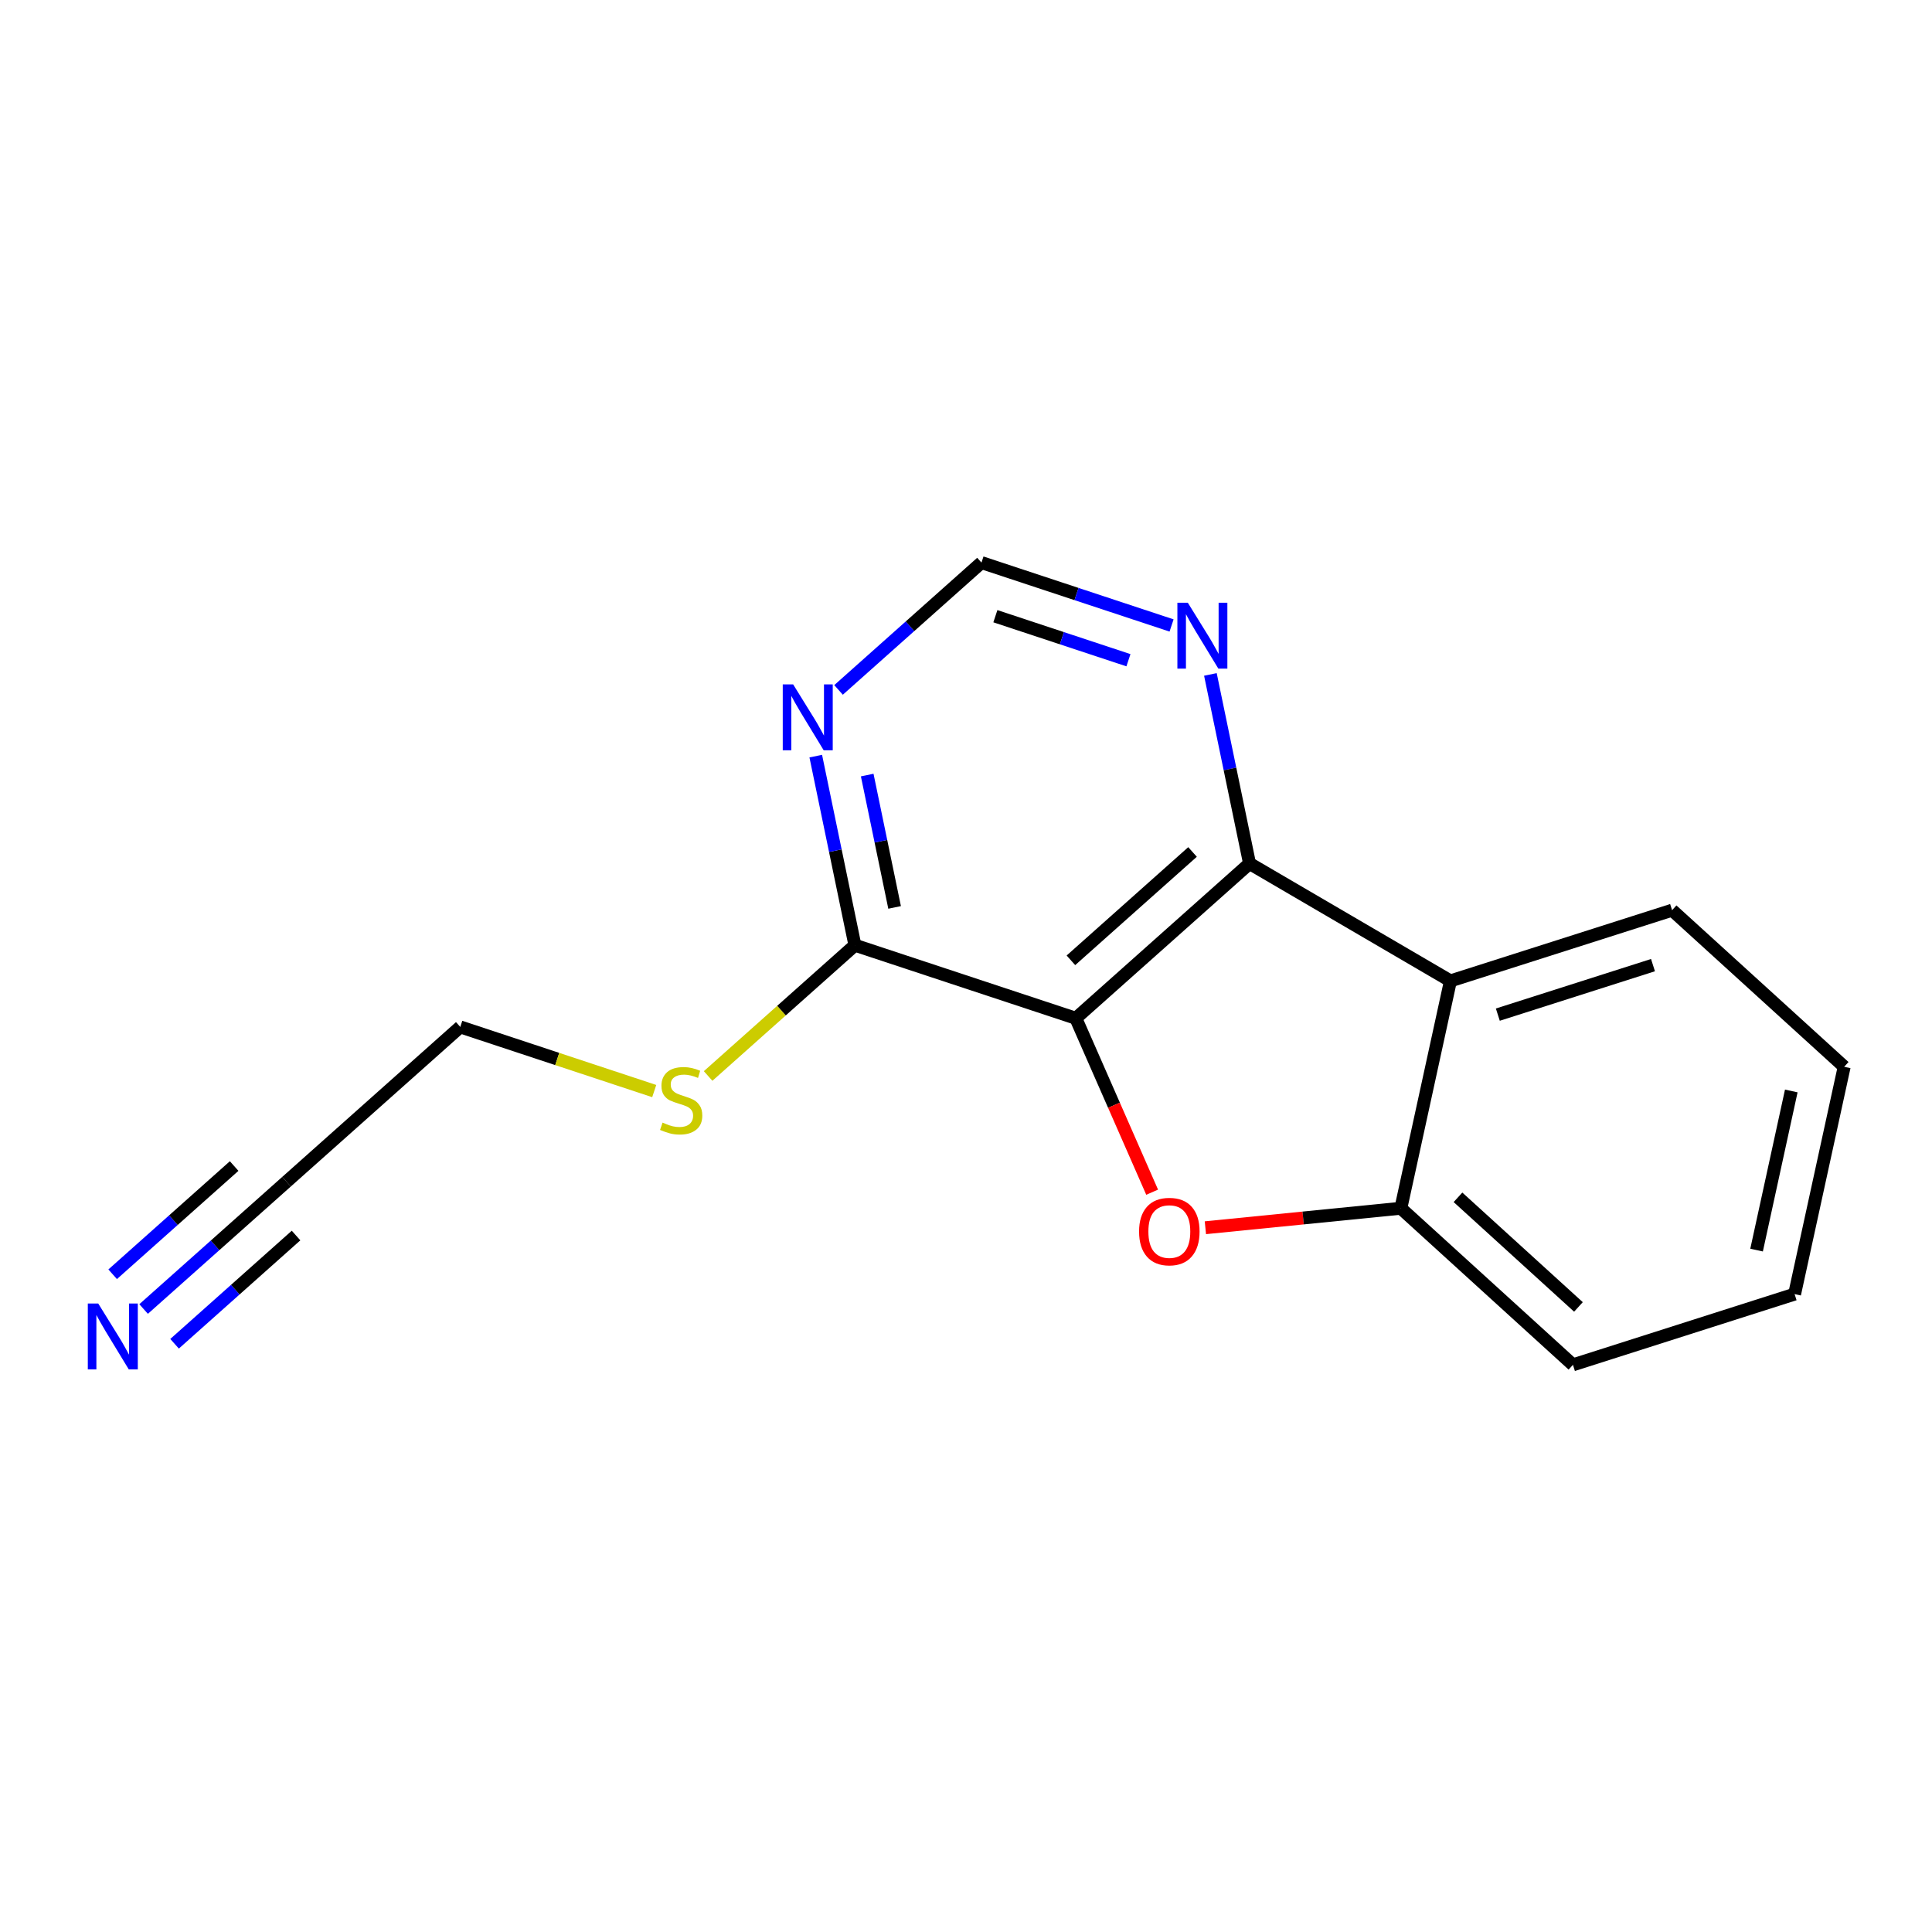 <?xml version='1.0' encoding='iso-8859-1'?>
<svg version='1.1' baseProfile='full'
              xmlns='http://www.w3.org/2000/svg'
                      xmlns:rdkit='http://www.rdkit.org/xml'
                      xmlns:xlink='http://www.w3.org/1999/xlink'
                  xml:space='preserve'
width='300px' height='300px' viewBox='0 0 300 300'>
<!-- END OF HEADER -->
<rect style='opacity:1.0;fill:#FFFFFF;stroke:none' width='300' height='300' x='0' y='0'> </rect>
<rect style='opacity:1.0;fill:#FFFFFF;stroke:none' width='300' height='300' x='0' y='0'> </rect>
<path class='bond-0 atom-0 atom-1' d='M 22.3,203.263 L 33.397,193.378' style='fill:none;fill-rule:evenodd;stroke:#0000FF;stroke-width:2.0px;stroke-linecap:butt;stroke-linejoin:miter;stroke-opacity:1' />
<path class='bond-0 atom-0 atom-1' d='M 33.397,193.378 L 44.494,183.492' style='fill:none;fill-rule:evenodd;stroke:#000000;stroke-width:2.0px;stroke-linecap:butt;stroke-linejoin:miter;stroke-opacity:1' />
<path class='bond-0 atom-0 atom-1' d='M 27.107,208.659 L 36.539,200.256' style='fill:none;fill-rule:evenodd;stroke:#0000FF;stroke-width:2.0px;stroke-linecap:butt;stroke-linejoin:miter;stroke-opacity:1' />
<path class='bond-0 atom-0 atom-1' d='M 36.539,200.256 L 45.971,191.853' style='fill:none;fill-rule:evenodd;stroke:#000000;stroke-width:2.0px;stroke-linecap:butt;stroke-linejoin:miter;stroke-opacity:1' />
<path class='bond-0 atom-0 atom-1' d='M 17.494,197.868 L 26.926,189.465' style='fill:none;fill-rule:evenodd;stroke:#0000FF;stroke-width:2.0px;stroke-linecap:butt;stroke-linejoin:miter;stroke-opacity:1' />
<path class='bond-0 atom-0 atom-1' d='M 26.926,189.465 L 36.358,181.062' style='fill:none;fill-rule:evenodd;stroke:#000000;stroke-width:2.0px;stroke-linecap:butt;stroke-linejoin:miter;stroke-opacity:1' />
<path class='bond-1 atom-1 atom-2' d='M 44.494,183.492 L 71.471,159.459' style='fill:none;fill-rule:evenodd;stroke:#000000;stroke-width:2.0px;stroke-linecap:butt;stroke-linejoin:miter;stroke-opacity:1' />
<path class='bond-2 atom-2 atom-3' d='M 71.471,159.459 L 86.53,164.44' style='fill:none;fill-rule:evenodd;stroke:#000000;stroke-width:2.0px;stroke-linecap:butt;stroke-linejoin:miter;stroke-opacity:1' />
<path class='bond-2 atom-2 atom-3' d='M 86.53,164.44 L 101.589,169.421' style='fill:none;fill-rule:evenodd;stroke:#CCCC00;stroke-width:2.0px;stroke-linecap:butt;stroke-linejoin:miter;stroke-opacity:1' />
<path class='bond-3 atom-3 atom-4' d='M 109.957,167.078 L 121.353,156.925' style='fill:none;fill-rule:evenodd;stroke:#CCCC00;stroke-width:2.0px;stroke-linecap:butt;stroke-linejoin:miter;stroke-opacity:1' />
<path class='bond-3 atom-3 atom-4' d='M 121.353,156.925 L 132.75,146.772' style='fill:none;fill-rule:evenodd;stroke:#000000;stroke-width:2.0px;stroke-linecap:butt;stroke-linejoin:miter;stroke-opacity:1' />
<path class='bond-4 atom-4 atom-5' d='M 132.75,146.772 L 129.711,132.092' style='fill:none;fill-rule:evenodd;stroke:#000000;stroke-width:2.0px;stroke-linecap:butt;stroke-linejoin:miter;stroke-opacity:1' />
<path class='bond-4 atom-4 atom-5' d='M 129.711,132.092 L 126.671,117.411' style='fill:none;fill-rule:evenodd;stroke:#0000FF;stroke-width:2.0px;stroke-linecap:butt;stroke-linejoin:miter;stroke-opacity:1' />
<path class='bond-4 atom-4 atom-5' d='M 138.914,140.903 L 136.787,130.627' style='fill:none;fill-rule:evenodd;stroke:#000000;stroke-width:2.0px;stroke-linecap:butt;stroke-linejoin:miter;stroke-opacity:1' />
<path class='bond-4 atom-4 atom-5' d='M 136.787,130.627 L 134.659,120.351' style='fill:none;fill-rule:evenodd;stroke:#0000FF;stroke-width:2.0px;stroke-linecap:butt;stroke-linejoin:miter;stroke-opacity:1' />
<path class='bond-16 atom-9 atom-4' d='M 167.052,158.118 L 132.75,146.772' style='fill:none;fill-rule:evenodd;stroke:#000000;stroke-width:2.0px;stroke-linecap:butt;stroke-linejoin:miter;stroke-opacity:1' />
<path class='bond-5 atom-5 atom-6' d='M 130.209,107.131 L 141.306,97.245' style='fill:none;fill-rule:evenodd;stroke:#0000FF;stroke-width:2.0px;stroke-linecap:butt;stroke-linejoin:miter;stroke-opacity:1' />
<path class='bond-5 atom-5 atom-6' d='M 141.306,97.245 L 152.402,87.359' style='fill:none;fill-rule:evenodd;stroke:#000000;stroke-width:2.0px;stroke-linecap:butt;stroke-linejoin:miter;stroke-opacity:1' />
<path class='bond-6 atom-6 atom-7' d='M 152.402,87.359 L 167.161,92.241' style='fill:none;fill-rule:evenodd;stroke:#000000;stroke-width:2.0px;stroke-linecap:butt;stroke-linejoin:miter;stroke-opacity:1' />
<path class='bond-6 atom-6 atom-7' d='M 167.161,92.241 L 181.921,97.123' style='fill:none;fill-rule:evenodd;stroke:#0000FF;stroke-width:2.0px;stroke-linecap:butt;stroke-linejoin:miter;stroke-opacity:1' />
<path class='bond-6 atom-6 atom-7' d='M 154.561,95.684 L 164.892,99.102' style='fill:none;fill-rule:evenodd;stroke:#000000;stroke-width:2.0px;stroke-linecap:butt;stroke-linejoin:miter;stroke-opacity:1' />
<path class='bond-6 atom-6 atom-7' d='M 164.892,99.102 L 175.224,102.519' style='fill:none;fill-rule:evenodd;stroke:#0000FF;stroke-width:2.0px;stroke-linecap:butt;stroke-linejoin:miter;stroke-opacity:1' />
<path class='bond-7 atom-7 atom-8' d='M 187.95,104.725 L 190.99,119.405' style='fill:none;fill-rule:evenodd;stroke:#0000FF;stroke-width:2.0px;stroke-linecap:butt;stroke-linejoin:miter;stroke-opacity:1' />
<path class='bond-7 atom-7 atom-8' d='M 190.99,119.405 L 194.029,134.085' style='fill:none;fill-rule:evenodd;stroke:#000000;stroke-width:2.0px;stroke-linecap:butt;stroke-linejoin:miter;stroke-opacity:1' />
<path class='bond-8 atom-8 atom-9' d='M 194.029,134.085 L 167.052,158.118' style='fill:none;fill-rule:evenodd;stroke:#000000;stroke-width:2.0px;stroke-linecap:butt;stroke-linejoin:miter;stroke-opacity:1' />
<path class='bond-8 atom-8 atom-9' d='M 185.176,132.294 L 166.292,149.118' style='fill:none;fill-rule:evenodd;stroke:#000000;stroke-width:2.0px;stroke-linecap:butt;stroke-linejoin:miter;stroke-opacity:1' />
<path class='bond-18 atom-16 atom-8' d='M 225.222,152.315 L 194.029,134.085' style='fill:none;fill-rule:evenodd;stroke:#000000;stroke-width:2.0px;stroke-linecap:butt;stroke-linejoin:miter;stroke-opacity:1' />
<path class='bond-9 atom-9 atom-10' d='M 167.052,158.118 L 172.978,171.621' style='fill:none;fill-rule:evenodd;stroke:#000000;stroke-width:2.0px;stroke-linecap:butt;stroke-linejoin:miter;stroke-opacity:1' />
<path class='bond-9 atom-9 atom-10' d='M 172.978,171.621 L 178.905,185.124' style='fill:none;fill-rule:evenodd;stroke:#FF0000;stroke-width:2.0px;stroke-linecap:butt;stroke-linejoin:miter;stroke-opacity:1' />
<path class='bond-10 atom-10 atom-11' d='M 187.172,190.643 L 202.348,189.129' style='fill:none;fill-rule:evenodd;stroke:#FF0000;stroke-width:2.0px;stroke-linecap:butt;stroke-linejoin:miter;stroke-opacity:1' />
<path class='bond-10 atom-10 atom-11' d='M 202.348,189.129 L 217.524,187.615' style='fill:none;fill-rule:evenodd;stroke:#000000;stroke-width:2.0px;stroke-linecap:butt;stroke-linejoin:miter;stroke-opacity:1' />
<path class='bond-11 atom-11 atom-12' d='M 217.524,187.615 L 244.245,211.932' style='fill:none;fill-rule:evenodd;stroke:#000000;stroke-width:2.0px;stroke-linecap:butt;stroke-linejoin:miter;stroke-opacity:1' />
<path class='bond-11 atom-11 atom-12' d='M 226.395,185.918 L 245.1,202.94' style='fill:none;fill-rule:evenodd;stroke:#000000;stroke-width:2.0px;stroke-linecap:butt;stroke-linejoin:miter;stroke-opacity:1' />
<path class='bond-17 atom-16 atom-11' d='M 225.222,152.315 L 217.524,187.615' style='fill:none;fill-rule:evenodd;stroke:#000000;stroke-width:2.0px;stroke-linecap:butt;stroke-linejoin:miter;stroke-opacity:1' />
<path class='bond-12 atom-12 atom-13' d='M 244.245,211.932 L 278.665,200.949' style='fill:none;fill-rule:evenodd;stroke:#000000;stroke-width:2.0px;stroke-linecap:butt;stroke-linejoin:miter;stroke-opacity:1' />
<path class='bond-13 atom-13 atom-14' d='M 278.665,200.949 L 286.364,165.649' style='fill:none;fill-rule:evenodd;stroke:#000000;stroke-width:2.0px;stroke-linecap:butt;stroke-linejoin:miter;stroke-opacity:1' />
<path class='bond-13 atom-13 atom-14' d='M 272.76,194.115 L 278.149,169.405' style='fill:none;fill-rule:evenodd;stroke:#000000;stroke-width:2.0px;stroke-linecap:butt;stroke-linejoin:miter;stroke-opacity:1' />
<path class='bond-14 atom-14 atom-15' d='M 286.364,165.649 L 259.642,141.332' style='fill:none;fill-rule:evenodd;stroke:#000000;stroke-width:2.0px;stroke-linecap:butt;stroke-linejoin:miter;stroke-opacity:1' />
<path class='bond-15 atom-15 atom-16' d='M 259.642,141.332 L 225.222,152.315' style='fill:none;fill-rule:evenodd;stroke:#000000;stroke-width:2.0px;stroke-linecap:butt;stroke-linejoin:miter;stroke-opacity:1' />
<path class='bond-15 atom-15 atom-16' d='M 256.676,149.864 L 232.582,157.552' style='fill:none;fill-rule:evenodd;stroke:#000000;stroke-width:2.0px;stroke-linecap:butt;stroke-linejoin:miter;stroke-opacity:1' />
<path  class='atom-0' d='M 15.255 202.409
L 18.608 207.828
Q 18.94 208.363, 19.475 209.331
Q 20.01 210.3, 20.039 210.357
L 20.039 202.409
L 21.397 202.409
L 21.397 212.641
L 19.995 212.641
L 16.397 206.716
Q 15.978 206.022, 15.53 205.227
Q 15.096 204.432, 14.966 204.187
L 14.966 212.641
L 13.636 212.641
L 13.636 202.409
L 15.255 202.409
' fill='#0000FF'/>
<path  class='atom-3' d='M 102.882 174.317
Q 102.998 174.36, 103.475 174.562
Q 103.952 174.765, 104.472 174.895
Q 105.007 175.01, 105.527 175.01
Q 106.495 175.01, 107.059 174.548
Q 107.623 174.071, 107.623 173.247
Q 107.623 172.684, 107.334 172.337
Q 107.059 171.99, 106.625 171.802
Q 106.192 171.614, 105.469 171.397
Q 104.559 171.123, 104.01 170.863
Q 103.475 170.603, 103.085 170.053
Q 102.709 169.504, 102.709 168.579
Q 102.709 167.293, 103.576 166.498
Q 104.458 165.703, 106.192 165.703
Q 107.377 165.703, 108.721 166.267
L 108.389 167.38
Q 107.16 166.874, 106.235 166.874
Q 105.238 166.874, 104.689 167.293
Q 104.14 167.698, 104.154 168.406
Q 104.154 168.955, 104.429 169.287
Q 104.718 169.62, 105.122 169.808
Q 105.542 169.996, 106.235 170.212
Q 107.16 170.501, 107.709 170.79
Q 108.259 171.079, 108.649 171.672
Q 109.053 172.25, 109.053 173.247
Q 109.053 174.664, 108.1 175.429
Q 107.16 176.181, 105.585 176.181
Q 104.674 176.181, 103.981 175.979
Q 103.302 175.791, 102.492 175.458
L 102.882 174.317
' fill='#CCCC00'/>
<path  class='atom-5' d='M 123.163 106.276
L 126.516 111.696
Q 126.849 112.23, 127.383 113.199
Q 127.918 114.167, 127.947 114.225
L 127.947 106.276
L 129.306 106.276
L 129.306 116.508
L 127.904 116.508
L 124.305 110.583
Q 123.886 109.889, 123.438 109.094
Q 123.004 108.3, 122.874 108.054
L 122.874 116.508
L 121.545 116.508
L 121.545 106.276
L 123.163 106.276
' fill='#0000FF'/>
<path  class='atom-7' d='M 184.442 93.589
L 187.795 99.009
Q 188.128 99.544, 188.662 100.512
Q 189.197 101.48, 189.226 101.538
L 189.226 93.589
L 190.585 93.589
L 190.585 103.821
L 189.183 103.821
L 185.584 97.896
Q 185.165 97.202, 184.717 96.408
Q 184.284 95.613, 184.153 95.367
L 184.153 103.821
L 182.824 103.821
L 182.824 93.589
L 184.442 93.589
' fill='#0000FF'/>
<path  class='atom-10' d='M 176.875 191.23
Q 176.875 188.774, 178.089 187.401
Q 179.303 186.028, 181.572 186.028
Q 183.841 186.028, 185.055 187.401
Q 186.269 188.774, 186.269 191.23
Q 186.269 193.716, 185.041 195.132
Q 183.812 196.534, 181.572 196.534
Q 179.318 196.534, 178.089 195.132
Q 176.875 193.731, 176.875 191.23
M 181.572 195.378
Q 183.133 195.378, 183.971 194.338
Q 184.824 193.283, 184.824 191.23
Q 184.824 189.222, 183.971 188.21
Q 183.133 187.184, 181.572 187.184
Q 180.012 187.184, 179.159 188.195
Q 178.321 189.207, 178.321 191.23
Q 178.321 193.297, 179.159 194.338
Q 180.012 195.378, 181.572 195.378
' fill='#FF0000'/>
</svg>

